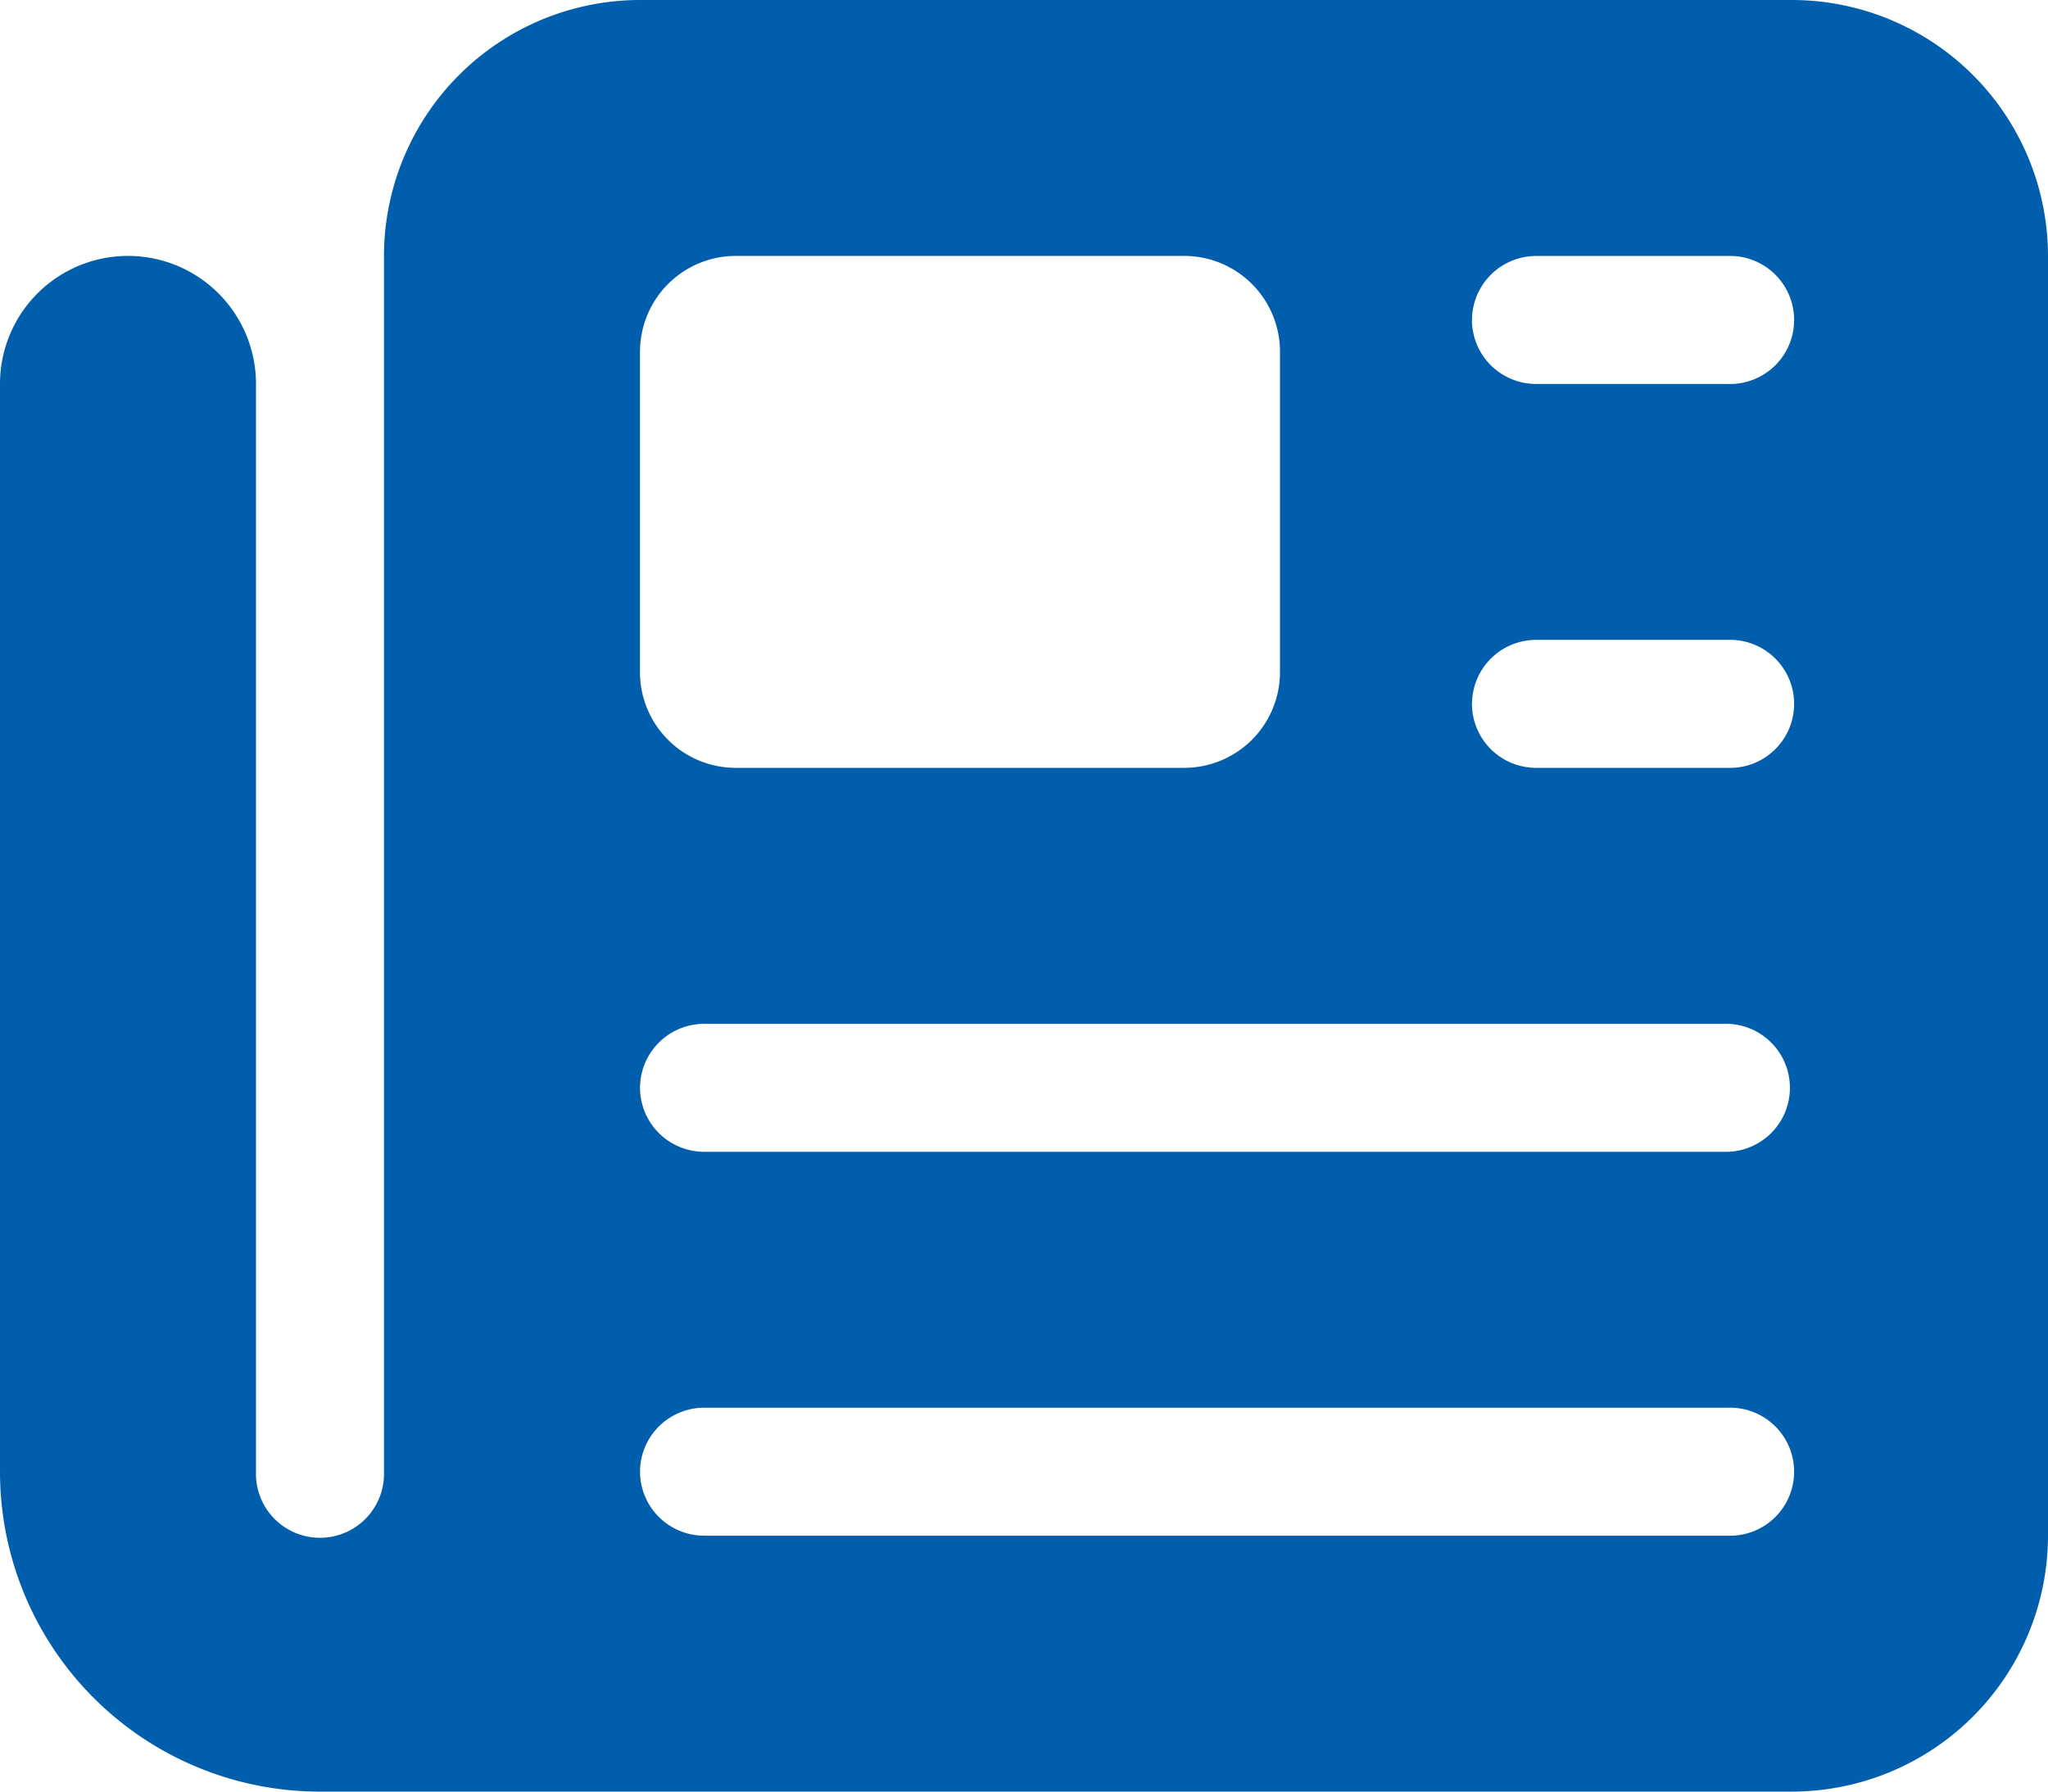 <svg xmlns="http://www.w3.org/2000/svg" width="29.714" height="26" viewBox="0 0 29.714 26">
  <path id="newspaper-solid" d="M5.571,35.714A3.718,3.718,0,0,1,9.286,32H26a3.718,3.718,0,0,1,3.714,3.714V54.286A3.718,3.718,0,0,1,26,58H4.643A4.642,4.642,0,0,1,0,53.357V37.571a1.857,1.857,0,0,1,3.714,0V53.357a.929.929,0,1,0,1.857,0Zm3.714,1.393V41.75a1.39,1.39,0,0,0,1.393,1.393h6.5a1.39,1.39,0,0,0,1.393-1.393V37.107a1.39,1.39,0,0,0-1.393-1.393h-6.5A1.39,1.39,0,0,0,9.286,37.107Zm12.071-.464a.931.931,0,0,0,.929.929h2.786a.929.929,0,1,0,0-1.857H22.286A.931.931,0,0,0,21.357,36.643Zm0,5.571a.931.931,0,0,0,.929.929h2.786a.929.929,0,1,0,0-1.857H22.286A.931.931,0,0,0,21.357,42.214ZM9.286,47.786a.931.931,0,0,0,.929.929H25.071a.929.929,0,0,0,0-1.857H10.214A.931.931,0,0,0,9.286,47.786Zm0,5.571a.931.931,0,0,0,.929.929H25.071a.929.929,0,1,0,0-1.857H10.214A.931.931,0,0,0,9.286,53.357Z" transform="translate(0 -32)" fill="#005ead"/>
</svg>
